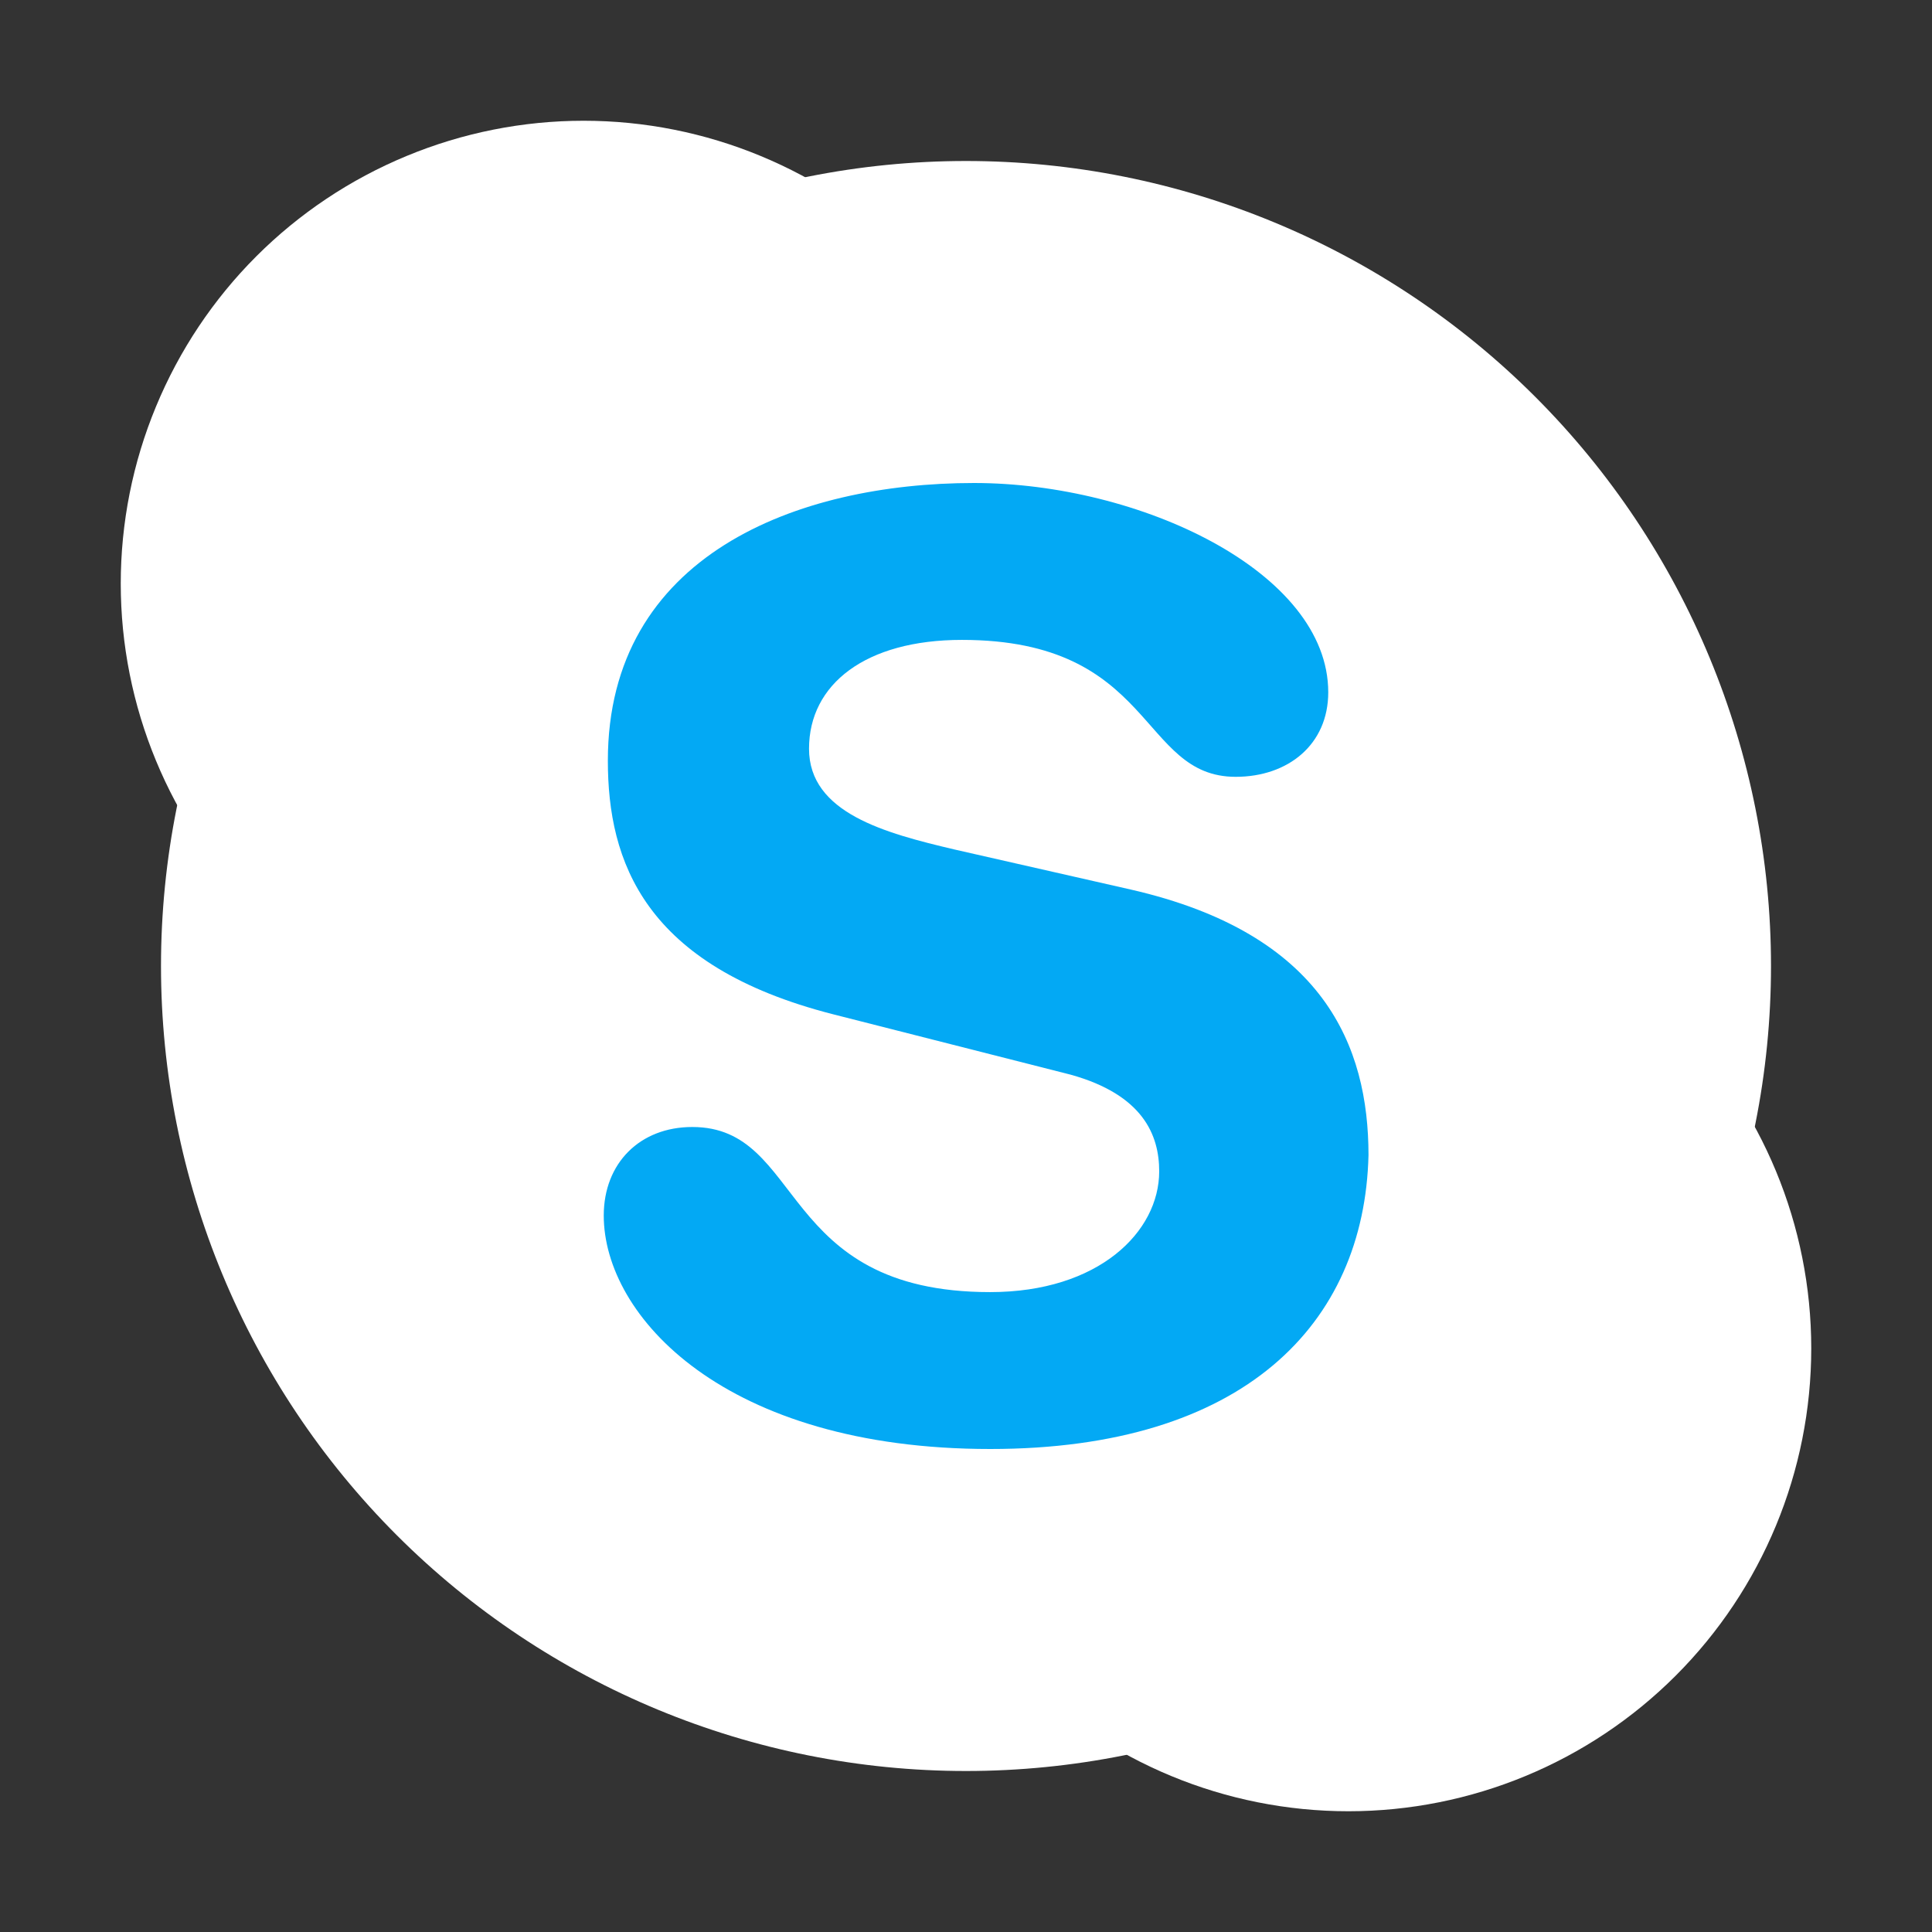 <svg width="24" height="24" viewBox="0 0 24 24" fill="none" xmlns="http://www.w3.org/2000/svg">
<rect x="0" y="0" width="24" height="24" fill="#333333" stroke="none"/>
<path d="M12 2C9.348 2 6.804 3.054 4.929 4.929C3.054 6.804 2 9.348 2 12C2 14.652 3.054 17.196 4.929 19.071C6.804 20.946 9.348 22 12 22C14.652 22 17.196 20.946 19.071 19.071C20.946 17.196 22 14.652 22 12C22 9.348 20.946 6.804 19.071 4.929C17.196 3.054 14.652 2 12 2Z" fill="white"/>
<path d="M16.75 11C15.225 11 13.762 11.606 12.684 12.684C11.606 13.762 11 15.225 11 16.75C11 18.275 11.606 19.738 12.684 20.816C13.762 21.894 15.225 22.5 16.75 22.5C18.275 22.5 19.738 21.894 20.816 20.816C21.894 19.738 22.5 18.275 22.5 16.75C22.5 15.225 21.894 13.762 20.816 12.684C19.738 11.606 18.275 11 16.75 11ZM7.25 1.5C6.495 1.5 5.747 1.649 5.05 1.938C4.352 2.227 3.718 2.65 3.184 3.184C2.65 3.718 2.227 4.352 1.938 5.05C1.649 5.747 1.5 6.495 1.5 7.25C1.5 8.005 1.649 8.753 1.938 9.45C2.227 10.148 2.65 10.782 3.184 11.316C3.718 11.85 4.352 12.273 5.05 12.562C5.747 12.851 6.495 13 7.25 13C8.005 13 8.753 12.851 9.45 12.562C10.148 12.273 10.782 11.85 11.316 11.316C11.85 10.782 12.273 10.148 12.562 9.45C12.851 8.753 13 8.005 13 7.25C13 6.495 12.851 5.747 12.562 5.05C12.273 4.352 11.85 3.718 11.316 3.184C10.782 2.65 10.148 2.227 9.45 1.938C8.753 1.649 8.005 1.5 7.25 1.5Z" fill="white"/>
<path d="M12.301 18C9 18 7.5 16.349 7.5 15.1C7.5 14.449 7.949 14 8.6 14C10 14 9.65 16.051 12.3 16.051C13.65 16.051 14.4 15.301 14.4 14.551C14.4 14.1 14.199 13.6 13.3 13.35L10.35 12.6C8 12 7.551 10.699 7.551 9.449C7.551 6.9 9.9 6 12.1 6C14.15 6 16.5 7.099 16.5 8.6C16.5 9.25 16 9.65 15.35 9.65C14.15 9.65 14.35 7.949 11.949 7.949C10.75 7.949 10.05 8.501 10.05 9.301C10.05 10.1 10.999 10.35 11.85 10.551L14.05 11.051C16.449 11.6 17 13 17 14.35C16.949 16.449 15.449 18 12.301 18Z" fill="#03A9F4"/>
</svg>
